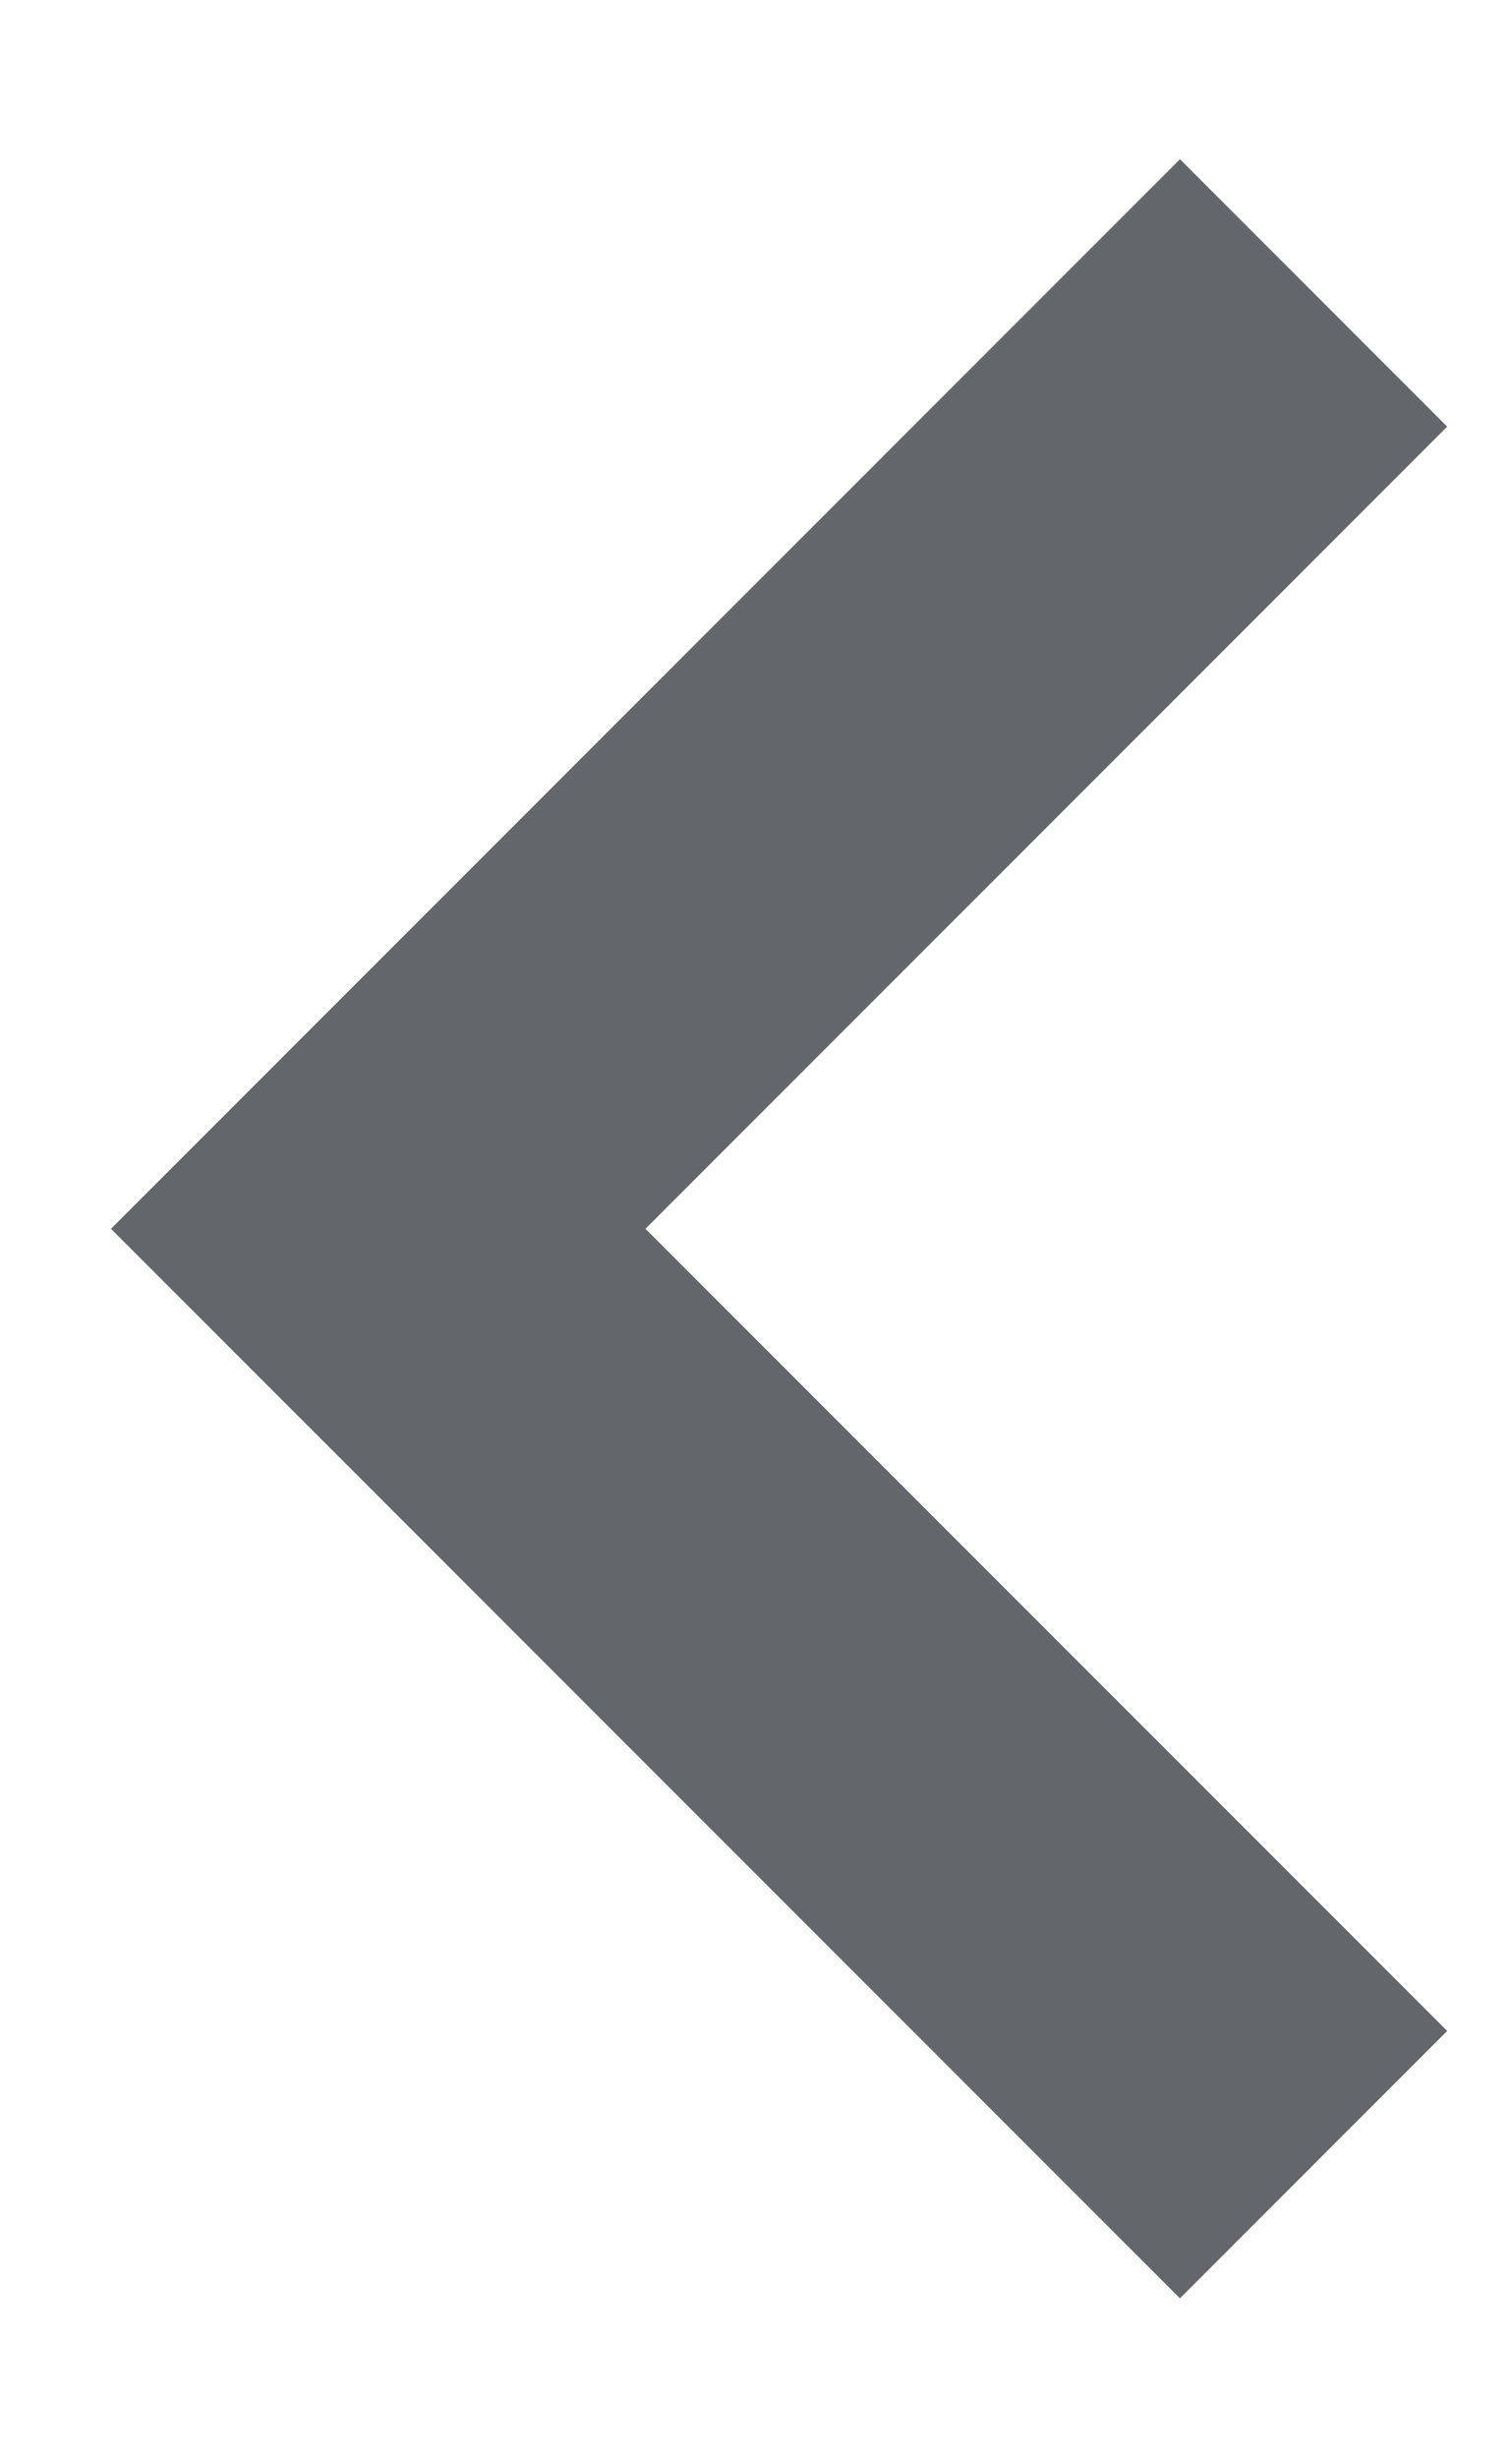 <svg height="13" viewBox="0 0 8 13" width="8" xmlns="http://www.w3.org/2000/svg"><path d="m8.45 13h-7v-7" fill="none" stroke="#63666b" stroke-width="2" transform="matrix(.707 .707 -.707 .707 10.167 -3.718)"/></svg>